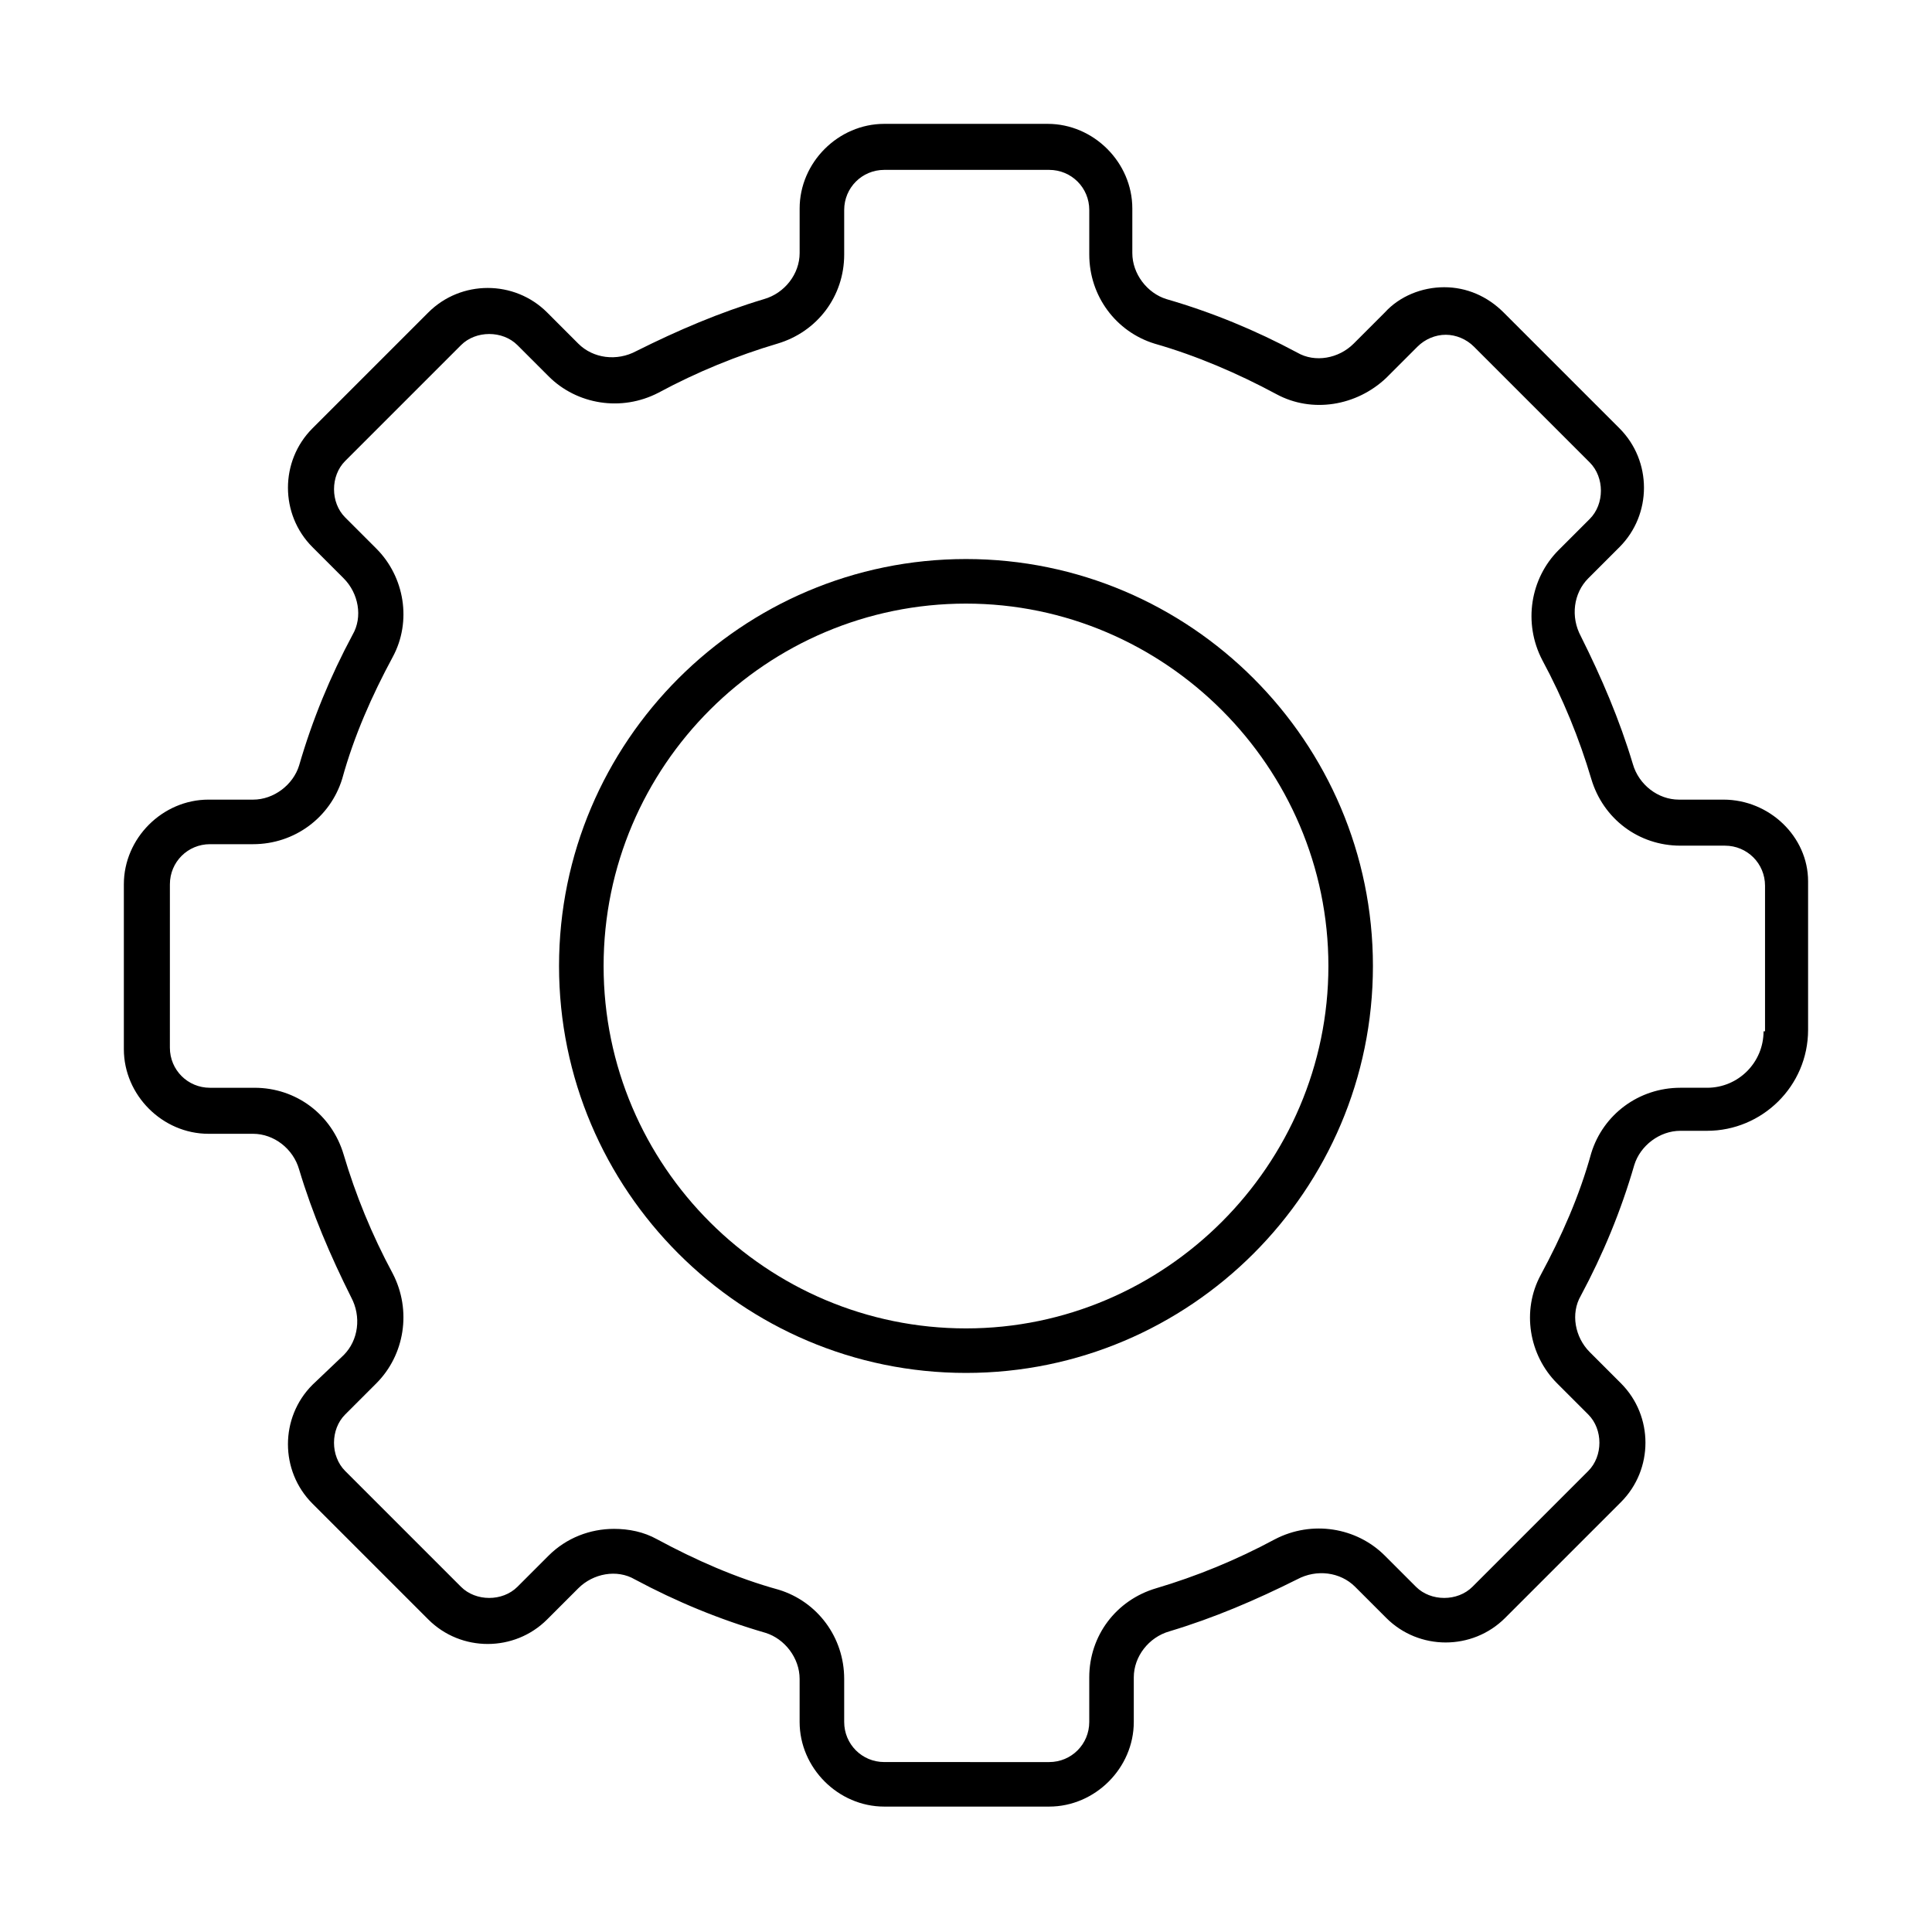 <?xml version="1.0" encoding="UTF-8"?>
<!-- Uploaded to: SVG Repo, www.svgrepo.com, Generator: SVG Repo Mixer Tools -->
<svg fill="#000000" width="800px" height="800px" version="1.1" viewBox="144 144 512 512" xmlns="http://www.w3.org/2000/svg">
 <g>
  <path d="m600.73 355.91h-11.809c-5.512 0-10.629-3.938-12.203-9.445-3.543-11.809-8.266-22.828-13.777-33.852-2.754-5.117-1.969-11.414 1.969-15.352l8.266-8.266c8.66-8.66 8.66-22.828 0-31.488l-30.699-30.699c-4.328-4.328-9.84-6.691-15.742-6.691-5.902 0-11.809 2.363-15.742 6.691l-8.266 8.266c-3.938 3.938-10.234 5.117-14.957 2.363-11.02-5.902-22.434-10.629-34.637-14.168-5.117-1.574-9.055-6.691-9.055-12.203v-11.809c0-12.203-10.234-22.434-22.434-22.434h-43.297c-12.203 0-22.434 10.234-22.434 22.434v11.809c0 5.512-3.938 10.629-9.445 12.203-11.809 3.543-22.828 8.266-33.852 13.777-5.117 2.754-11.414 1.969-15.352-1.969l-8.266-8.27c-8.66-8.66-22.828-8.66-31.488 0l-30.703 30.703c-8.66 8.66-8.66 22.828 0 31.488l8.266 8.266c3.938 3.938 5.117 10.234 2.363 14.957-5.902 11.02-10.629 22.434-14.168 34.637-1.574 5.117-6.691 9.055-12.203 9.055l-11.809-0.004c-12.203 0-22.434 10.234-22.434 22.434v43.691c0 12.203 10.234 22.434 22.434 22.434h11.809c5.512 0 10.629 3.938 12.203 9.445 3.543 11.809 8.266 22.828 13.777 33.852 2.754 5.117 1.969 11.414-1.969 15.352l-8.27 7.871c-8.66 8.66-8.66 22.828 0 31.488l30.699 30.699c8.66 8.66 22.828 8.66 31.488 0l8.266-8.266c3.938-3.938 10.234-5.117 14.957-2.363 11.02 5.902 22.434 10.629 34.637 14.168 5.117 1.574 9.055 6.691 9.055 12.203v11.414c0 12.203 10.234 22.434 22.434 22.434h43.691c12.203 0 22.434-10.234 22.434-22.434v-11.809c0-5.512 3.938-10.629 9.445-12.203 11.809-3.543 22.828-8.266 33.852-13.777 5.117-2.754 11.414-1.969 15.352 1.969l8.266 8.266c8.66 8.66 22.828 8.66 31.488 0l30.699-30.699c8.66-8.66 8.66-22.828 0-31.488l-8.266-8.266c-3.938-3.938-5.117-10.234-2.363-14.957 5.902-11.02 10.629-22.434 14.168-34.637 1.574-5.117 6.691-9.055 12.203-9.055h7.086c14.562 0 26.766-11.809 26.766-26.766v-39.359c0.004-11.801-10.23-21.641-22.434-21.641zm10.629 61.402c0 8.266-6.691 14.957-14.957 14.957h-7.086c-11.02 0-20.469 7.086-23.617 17.32-3.148 11.414-7.871 22.043-13.383 32.273-5.117 9.445-3.148 21.254 4.328 28.734l8.266 8.266c3.938 3.938 3.938 11.02 0 14.957l-30.699 30.699c-3.938 3.938-11.02 3.938-14.957 0l-8.266-8.266c-7.477-7.477-19.285-9.445-29.125-4.328-10.234 5.512-20.859 9.84-31.488 12.988-10.629 3.148-17.711 12.594-17.711 23.617v11.809c0 5.902-4.723 10.629-10.629 10.629l-43.688-0.004c-5.902 0-10.629-4.723-10.629-10.629v-11.414c0-11.02-7.086-20.469-17.32-23.617-11.414-3.148-22.043-7.871-32.273-13.383-3.543-1.969-7.477-2.754-11.414-2.754-6.297 0-12.594 2.363-17.32 7.086l-8.266 8.266c-3.938 3.938-11.02 3.938-14.957 0l-30.699-30.699c-3.938-3.938-3.938-11.02 0-14.957l8.266-8.266c7.477-7.477 9.445-19.285 4.328-29.125-5.512-10.234-9.84-20.859-12.988-31.488-3.148-10.629-12.594-17.711-23.617-17.711h-11.809c-5.902 0-10.629-4.723-10.629-10.629l0.004-43.297c0-5.902 4.723-10.629 10.629-10.629h11.414c11.02 0 20.469-7.086 23.617-17.32 3.148-11.414 7.871-22.043 13.383-32.273 5.117-9.445 3.148-21.254-4.328-28.734l-8.266-8.266c-3.938-3.938-3.938-11.02 0-14.957l30.699-30.699c3.938-3.938 11.02-3.938 14.957 0l8.266 8.266c7.477 7.477 19.285 9.445 29.125 4.328 10.234-5.512 20.859-9.84 31.488-12.988 10.629-3.148 17.711-12.594 17.711-23.617v-11.809c0-5.902 4.723-10.629 10.629-10.629h43.691c5.902 0 10.629 4.723 10.629 10.629v11.809c0 11.02 7.086 20.469 17.32 23.617 11.02 3.148 22.043 7.871 32.273 13.383 9.445 5.117 21.254 3.148 29.125-4.328l8.266-8.266c1.969-1.969 4.723-3.148 7.477-3.148 2.754 0 5.512 1.18 7.477 3.148l30.699 30.699c3.938 3.938 3.938 11.02 0 14.957l-8.266 8.266c-7.477 7.477-9.445 19.285-4.328 29.125 5.512 10.234 9.84 20.859 12.988 31.488s12.594 17.711 23.617 17.711h11.809c5.902 0 10.629 4.723 10.629 10.629v38.574z"/>
  <path d="m400 292.15c-59.434 0-107.85 48.414-107.85 107.85s48.414 107.84 107.85 107.84 107.84-48.41 107.84-107.84-48.41-107.85-107.84-107.85zm0 203.89c-52.742 0-96.039-42.902-96.039-96.039s43.297-96.039 96.039-96.039 96.039 43.297 96.039 96.039-43.297 96.039-96.039 96.039z"/>
 </g>
</svg>